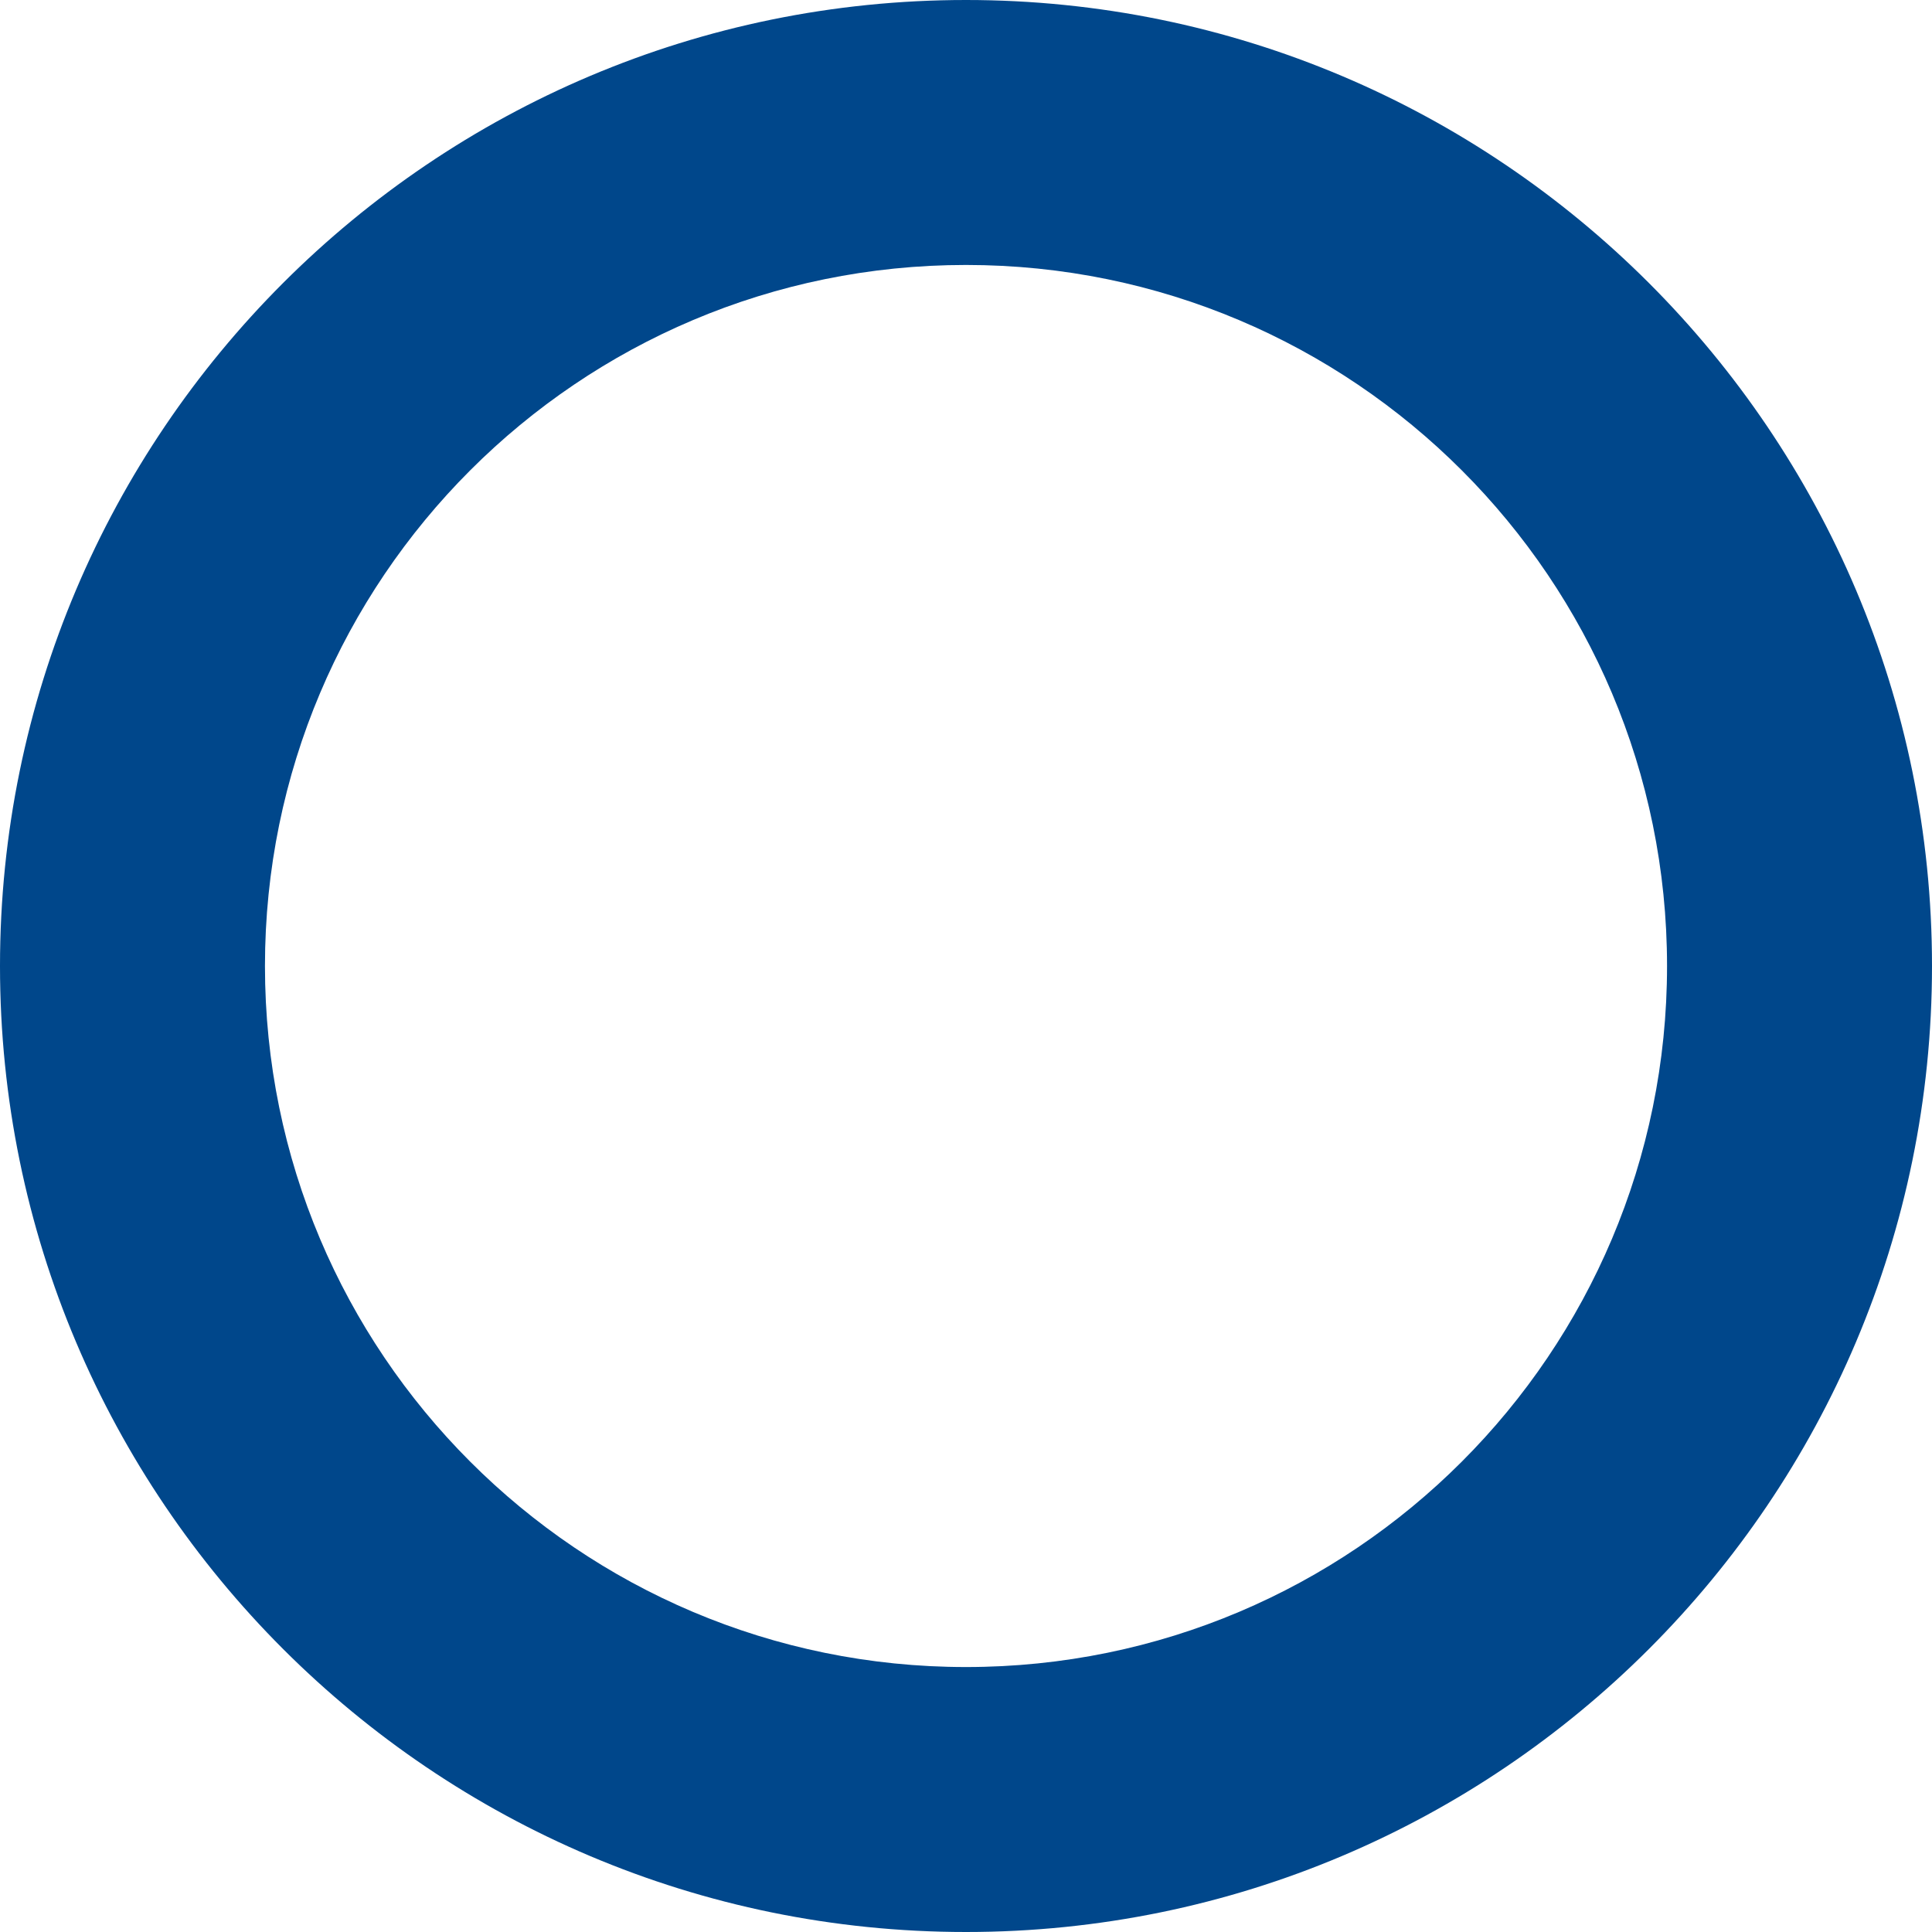 <?xml version="1.0" encoding="utf-8"?>
<!-- Generator: Adobe Illustrator 24.1.3, SVG Export Plug-In . SVG Version: 6.00 Build 0)  -->
<svg version="1.1" id="Camada_1" xmlns="http://www.w3.org/2000/svg" xmlns:xlink="http://www.w3.org/1999/xlink" x="0px" y="0px"
	 viewBox="0 0 350 350" style="enable-background:new 0 0 350 350;" xml:space="preserve">
<style type="text/css">
	.st0{fill-rule:evenodd;clip-rule:evenodd;fill:#00478B;}
</style>
<desc>Created with Sketch.</desc>
<g id="Assets">
	<g id="circle-color" transform="translate(-92, -4381)">
		<path class="st0" d="M267,4731c96.6,0,175-78.4,175-175s-78.4-175-175-175s-175,78.4-175,175S170.4,4731,267,4731z M267,4683
			c-70.2,0-127-56.9-127-127s56.8-127,127-127s127,56.9,127,127S337.2,4683,267,4683z"/>
	</g>
</g>
</svg>
